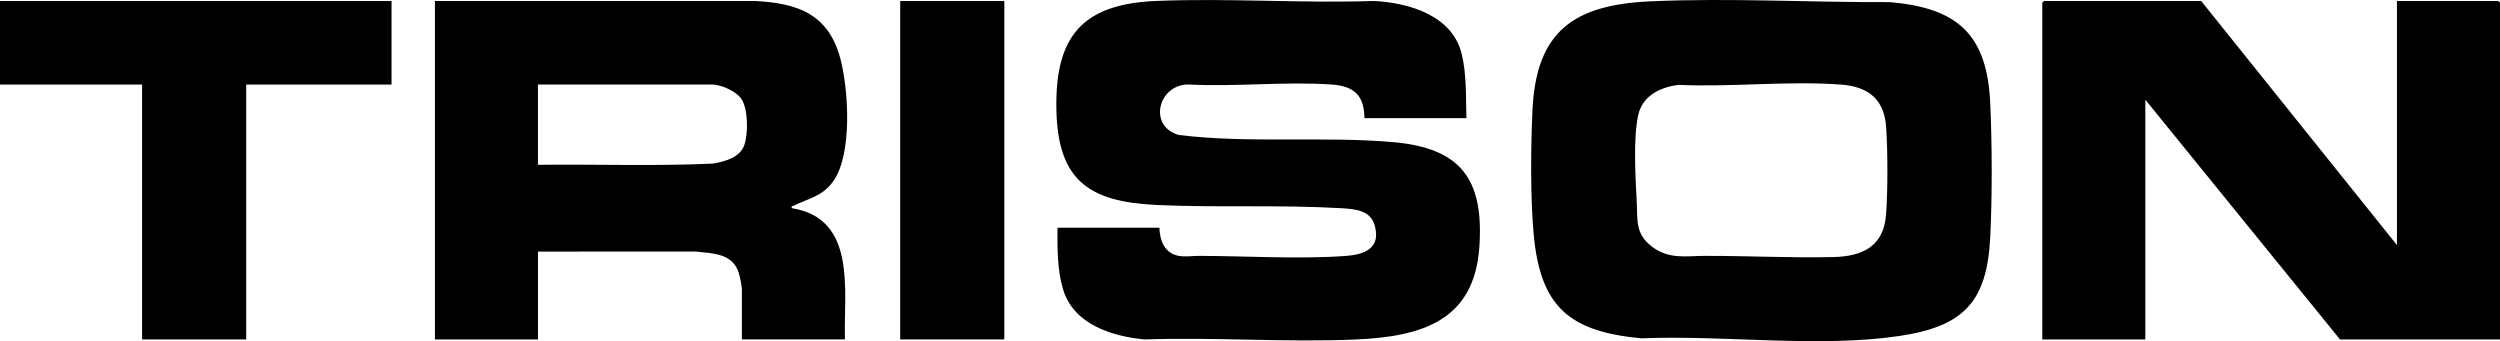<?xml version="1.0" encoding="UTF-8"?><svg id="Layer_2" xmlns="http://www.w3.org/2000/svg" width="1172.31" height="160" viewBox="0 0 1172.31 160"><g id="Layer_1-2"><polygon points="1123.99 114.92 1123.99 .48 1171.54 .48 1172.31 1.25 1172.31 159.17 1097.29 159.17 1006 46.77 1006 159.17 957.68 159.17 957.68 1.25 958.44 .48 1032.19 .48 1123.99 114.92"/><path d="M687.62,55.41h-47.81c-.09-10.89-5.02-15.07-15.49-15.79-21.78-1.48-45.22,1.17-67.17,0-14.22.13-18.84,19.74-4.31,23.68,32.68,4.01,67.21.53,99.94,3.3,32.03,2.71,43.09,17.06,40.94,49.07-2.33,34.71-26.95,42.13-57.7,43.51-32.67,1.47-66.43-1.16-99.22,0-15.31-1.43-33.29-7.06-38.24-23.3-2.82-9.26-2.74-19.5-2.69-29.1h47.81c.14,5.99,2.46,12.01,8.94,13.18,3.42.62,6.49.01,9.6.02,21.81.06,47.35,1.61,68.7.04,9.16-.68,16.66-3.65,13.73-14.28-2.03-7.38-9.69-7.76-16.28-8.14-28.5-1.63-57.45-.17-85.99-1.48-32.01-1.48-46.44-11.66-47.02-45.04S506.97,1.94,541.88.46c33.72-1.43,68.44,1.14,102.27,0,16.55.8,36.84,6.73,41.28,24.84,2.33,9.5,1.94,20.34,2.19,30.11Z"/><path d="M773.97.63c37.26-1.69,74.98.56,112.24.36,31.87,2.76,45.61,15.19,47.07,47.52.87,19.25.94,43.38,0,62.6-1.5,30.61-12.6,41.96-42.57,46.43-37.86,5.65-82.4-.49-120.96,1.1-33.85-3.1-47.53-14.72-50.6-49.08-1.54-17.19-1.34-40.61-.53-58,1.74-37.33,19.83-49.33,55.35-50.94ZM787.2,39.8c-8.81,1.06-17.16,5.15-19.08,14.48-2.27,11-1.24,28.64-.63,40.02.48,8.91-.86,15.26,7.14,21.34s15.91,4.38,24.6,4.35c20.1-.07,40.56,1.02,60.57.55,13.91-.33,23.59-5.25,24.64-20.11.81-11.49.79-29.19.03-40.7-.88-13.14-8.24-19.09-21.13-20.06-24.51-1.85-51.38,1.24-76.13.14Z"/><path d="M203.95.48l149.8-.02c20.63.96,35.04,6.3,40.48,27.67,3.7,14.55,5.51,44.49-3.62,57.03-5.19,7.12-11.55,7.81-18.61,11.4-.54.27-.96-.26-.72,1.06,30.63,4.84,24.33,38.74,24.92,61.54h-48.32v-23.65c0-1.28-.94-5.84-1.37-7.27-2.85-9.53-11.95-9.3-20.22-10.29l-74.02.02v41.2h-48.32V.48ZM252.26,77.28c27.34-.33,54.79.69,82.08-.57,5.58-1,12.61-2.77,14.7-8.7,1.87-5.32,1.81-17.03-1.45-21.73-2.47-3.56-9.5-6.64-13.7-6.64h-81.63v37.64Z"/><polygon points="183.6 .48 183.6 39.65 115.45 39.65 115.45 159.17 66.63 159.17 66.63 39.65 0 39.65 0 .48 183.6 .48"/><rect x="422.13" y=".48" width="48.82" height="158.68"/></g></svg>
